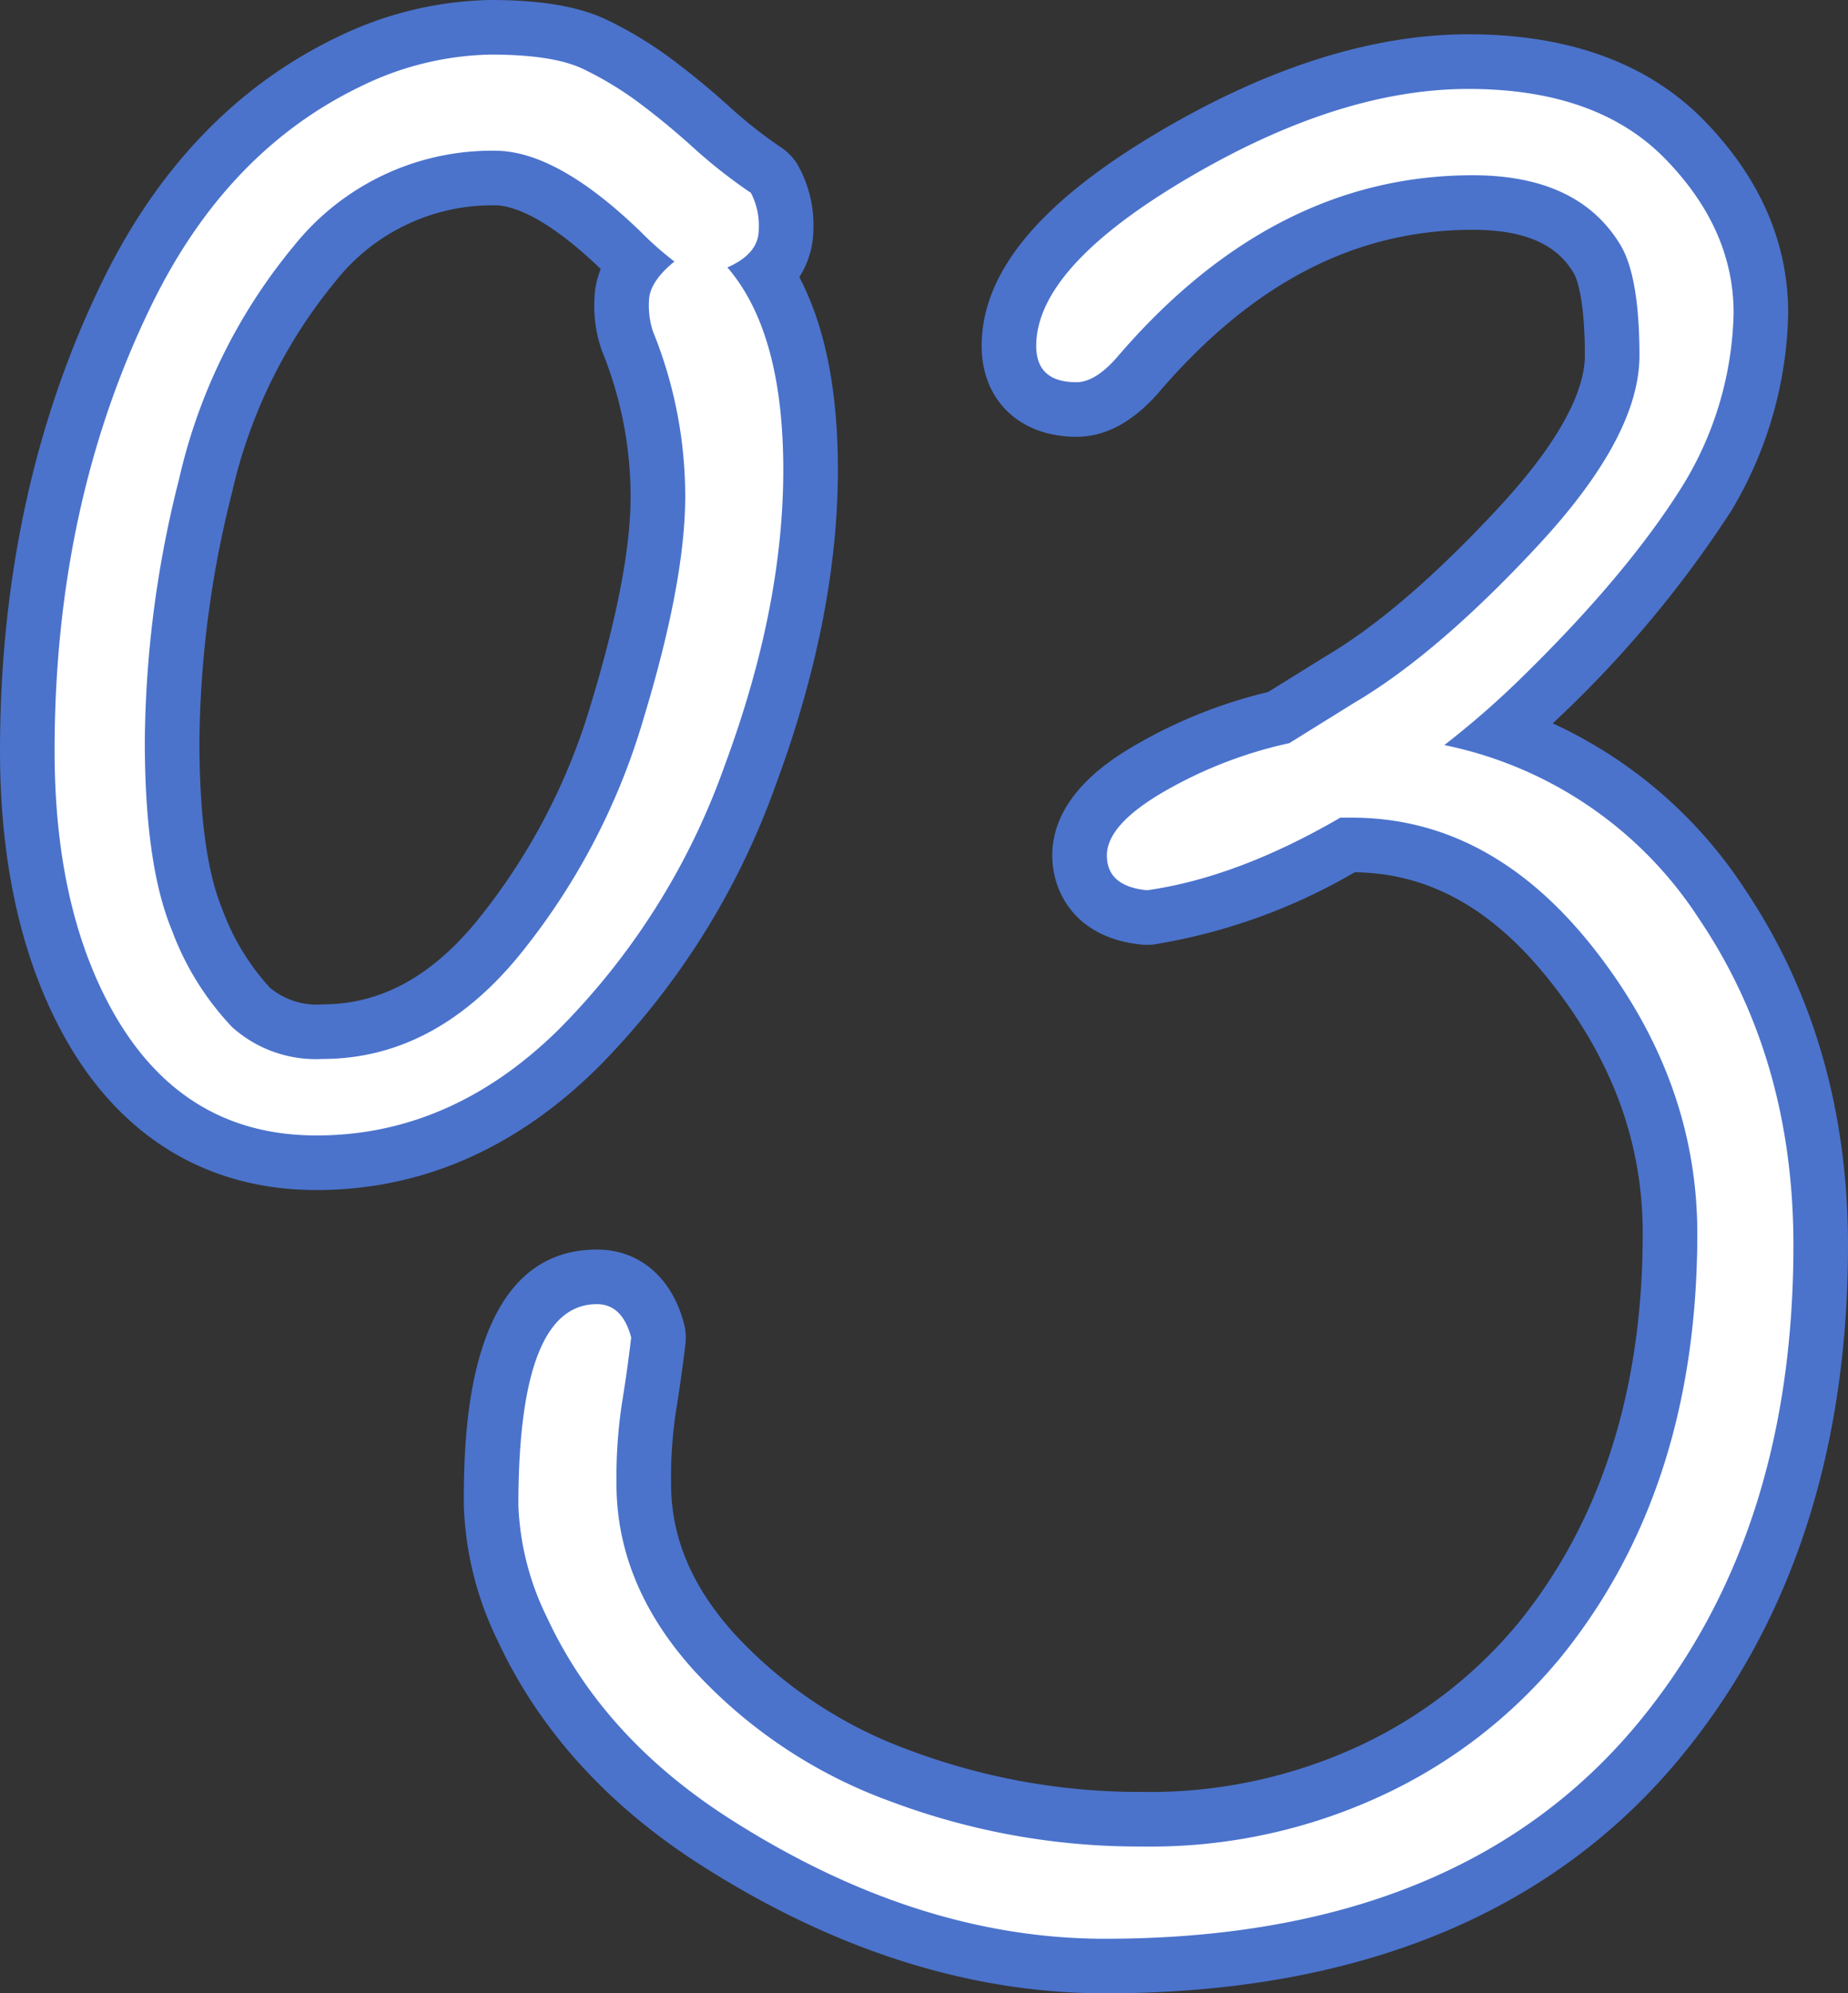 <svg xmlns="http://www.w3.org/2000/svg" width="169.286" height="182.59"><rect width="100%" height="100%" fill="#333333" stroke="none"/><g data-name="Group 40341"><path data-name="Path 101930" d="M66.632 24.496q5.121 5.93 5.121 18.553t-5.389 27.132a65 65 0 0 1-15.232 24.168q-9.838 9.658-22.146 9.658t-18.685-11.41q-5.3-9.523-5.3-23.809 0-22.91 9.074-41.238 6.828-13.746 18.867-19.586A28.145 28.145 0 0 1 44.932 5q5.705 0 8.445 1.3a30.765 30.765 0 0 1 5.256 3.189q2.516 1.887 4.941 4.088a46.8 46.8 0 0 0 5.211 4.088 6.478 6.478 0 0 1 .719 3.369q.004 2.207-2.872 3.462zm-4.852-.539a30.079 30.079 0 0 1-3.145-2.785q-7.637-7.367-13.3-7.367a23.226 23.226 0 0 0-18.373 8.67 51.262 51.262 0 0 0-10.551 21.382 100.236 100.236 0 0 0-3.145 24.033q0 11.32 2.471 17.295a25.966 25.966 0 0 0 5.525 8.895 11.465 11.465 0 0 0 8.27 2.92q10.152 0 17.879-9.3a61.944 61.944 0 0 0 11.541-21.876q3.818-12.578 3.818-20.35a40.2 40.2 0 0 0-2.965-15.139 7.659 7.659 0 0 1-.359-2.7q0-1.794 2.336-3.678zm43.3 57.59q-3.684-.359-3.684-3.189t5.3-5.885a39.937 39.937 0 0 1 11.41-4.4l5.93-3.684q7.637-4.492 16.891-14.465t9.254-17.34q0-7.367-1.8-10.242-3.863-6.289-13.477-6.289-18.328 0-32.613 16.711-1.977 2.246-3.684 2.246-3.684 0-3.684-3.324 0-7.187 13.881-15.363t25.7-8.176q11.814 0 18.059 6.424t6.244 14.105a31.419 31.419 0 0 1-4.583 15.675q-5.121 8.266-15.092 17.969a80.722 80.722 0 0 1-6.828 5.93 36.447 36.447 0 0 1 23.357 15.947q8.625 12.8 8.625 29.873 0 26.684-14.375 43.934-16.352 19.586-48.7 19.586-17.16 0-34.32-10.961-11.68-7.457-16.8-18.508a25.3 25.3 0 0 1-2.605-10.242q0-18.418 7.188-18.418 2.336 0 3.145 3.055-.359 3.055-.854 6.064a46.1 46.1 0 0 0-.494 7.322q0 9.254 7.1 17.115a45.487 45.487 0 0 0 18.014 11.994 64.66 64.66 0 0 0 23.09 4.13 50.265 50.265 0 0 0 22.012-4.717 46.534 46.534 0 0 0 16.216-12.53q12.579-15.453 12.579-38.902 0-14.016-9.434-26.051t-22.191-12.043h-1.079q-9.433 5.481-17.699 6.648z" fill="#4b73cc"/><path data-name="パス 101930 - アウトライン" d="M44.932 0c4.6 0 8.063.585 10.592 1.787a35.916 35.916 0 0 1 6.109 3.705q2.7 2.024 5.3 4.385a41.8 41.8 0 0 0 4.655 3.651 5 5 0 0 1 1.454 1.519 11.152 11.152 0 0 1 1.466 5.994 8.112 8.112 0 0 1-1.286 4.339c2.371 4.543 3.532 10.376 3.532 17.668 0 8.972-1.919 18.687-5.7 28.874a70.247 70.247 0 0 1-16.416 25.995c-7.5 7.359-16.125 11.09-25.649 11.09-9.971 0-17.942-4.831-23.052-13.97C1.996 87.957.001 79.129.001 68.789c0-15.978 3.228-30.6 9.593-43.457C14.632 15.19 21.752 7.832 30.76 3.466A33.28 33.28 0 0 1 44.932 0zm10.1 24.641c-5.272-5.065-8.336-5.834-9.69-5.834a18.292 18.292 0 0 0-14.573 6.919 46.561 46.561 0 0 0-9.5 19.334 95.722 95.722 0 0 0-3 22.833c0 6.853.7 12.029 2.091 15.384a21.682 21.682 0 0 0 4.36 7.191A6.662 6.662 0 0 0 29.532 92c5.253 0 9.843-2.451 14.033-7.494a57.262 57.262 0 0 0 10.602-20.135c2.391-7.875 3.6-14.233 3.6-18.9a35.41 35.41 0 0 0-2.6-13.272 12.092 12.092 0 0 1-.721-4.562 7.975 7.975 0 0 1 .586-2.996zm79.471-21.5c9.241 0 16.523 2.671 21.644 7.939 5.082 5.228 7.659 11.147 7.659 17.59a36.473 36.473 0 0 1-5.244 18.171 103.513 103.513 0 0 1-15.945 19.063l-.372.359a41.851 41.851 0 0 1 17.563 15.14c6.289 9.338 9.478 20.327 9.478 32.667 0 18.907-5.226 34.765-15.534 47.135-11.847 14.191-29.52 21.384-52.536 21.384-12.356 0-24.808-3.948-37.012-11.748-8.566-5.469-14.84-12.407-18.646-20.619a30.354 30.354 0 0 1-3.069-12.345c0-5.792 0-23.418 12.188-23.418 3.873 0 6.855 2.533 7.978 6.775a5 5 0 0 1 .132 1.864q-.373 3.168-.885 6.29a41.151 41.151 0 0 0-.428 6.512c0 4.933 1.9 9.435 5.809 13.765a40.752 40.752 0 0 0 16.072 10.67 59.979 59.979 0 0 0 21.32 3.806 45.548 45.548 0 0 0 19.85-4.225 41.791 41.791 0 0 0 14.507-11.183c7.6-9.334 11.45-21.361 11.45-35.741 0-8.27-2.738-15.784-8.369-22.971-5.281-6.732-11.171-10.045-18.014-10.122a53.482 53.482 0 0 1-18.32 6.6 5 5 0 0 1-1.185.026c-6.051-.59-8.2-4.768-8.2-8.166 0-5.72 5.874-9.1 7.8-10.217a45.021 45.021 0 0 1 11.973-4.755l5.231-3.246c4.751-2.8 10.054-7.36 15.864-13.621 6.545-7.054 7.919-11.473 7.919-13.939 0-5.647-.864-7.315-1.037-7.592-1.05-1.71-3.126-3.939-9.237-3.939-10.783 0-20.208 4.893-28.813 14.96-2.349 2.671-4.852 4-7.484 4-5.194 0-8.684-3.345-8.684-8.324 0-6.759 5.346-13.194 16.343-19.672 9.991-5.886 19.49-8.873 28.234-8.873zm-6.835 66.988a5 5 0 0 1-.241-.766 5 5 0 0 1-.126-1.105q-.366.224-.73.439l-1.949 1.211q1.545.033 3.046.221z" fill="#4b73cc"/><path data-name="Path 101944" d="M66.632 24.496q5.121 5.93 5.121 18.553t-5.389 27.132a65 65 0 0 1-15.232 24.168q-9.838 9.658-22.146 9.658t-18.685-11.41q-5.3-9.523-5.3-23.809 0-22.91 9.074-41.238 6.828-13.746 18.867-19.586A28.145 28.145 0 0 1 44.932 5q5.705 0 8.445 1.3a30.765 30.765 0 0 1 5.256 3.189q2.516 1.887 4.941 4.088a46.8 46.8 0 0 0 5.211 4.088 6.478 6.478 0 0 1 .719 3.369q.004 2.207-2.872 3.462zm-4.852-.539a30.079 30.079 0 0 1-3.145-2.785q-7.637-7.367-13.3-7.367a23.226 23.226 0 0 0-18.373 8.67 51.262 51.262 0 0 0-10.551 21.382 100.236 100.236 0 0 0-3.145 24.033q0 11.32 2.471 17.295a25.966 25.966 0 0 0 5.525 8.895 11.465 11.465 0 0 0 8.27 2.92q10.152 0 17.879-9.3a61.944 61.944 0 0 0 11.541-21.876q3.818-12.578 3.818-20.35a40.2 40.2 0 0 0-2.965-15.139 7.659 7.659 0 0 1-.359-2.7q0-1.794 2.336-3.678zm43.3 57.59q-3.684-.359-3.684-3.189t5.3-5.885a39.937 39.937 0 0 1 11.41-4.4l5.93-3.684q7.637-4.492 16.891-14.465t9.254-17.34q0-7.367-1.8-10.242-3.863-6.289-13.477-6.289-18.328 0-32.613 16.711-1.977 2.246-3.684 2.246-3.684 0-3.684-3.324 0-7.187 13.881-15.363t25.7-8.176q11.814 0 18.059 6.424t6.244 14.105a31.419 31.419 0 0 1-4.583 15.675q-5.121 8.266-15.092 17.969a80.722 80.722 0 0 1-6.828 5.93 36.447 36.447 0 0 1 23.357 15.947q8.625 12.8 8.625 29.873 0 26.684-14.375 43.934-16.352 19.586-48.7 19.586-17.16 0-34.32-10.961-11.68-7.457-16.8-18.508a25.3 25.3 0 0 1-2.605-10.242q0-18.418 7.188-18.418 2.336 0 3.145 3.055-.359 3.055-.854 6.064a46.1 46.1 0 0 0-.494 7.322q0 9.254 7.1 17.115a45.487 45.487 0 0 0 18.014 11.994 64.66 64.66 0 0 0 23.09 4.13 50.265 50.265 0 0 0 22.012-4.717 46.534 46.534 0 0 0 16.216-12.53q12.579-15.453 12.579-38.902 0-14.016-9.434-26.051t-22.191-12.043h-1.079q-9.433 5.481-17.699 6.648z" fill="#fff"/></g></svg>